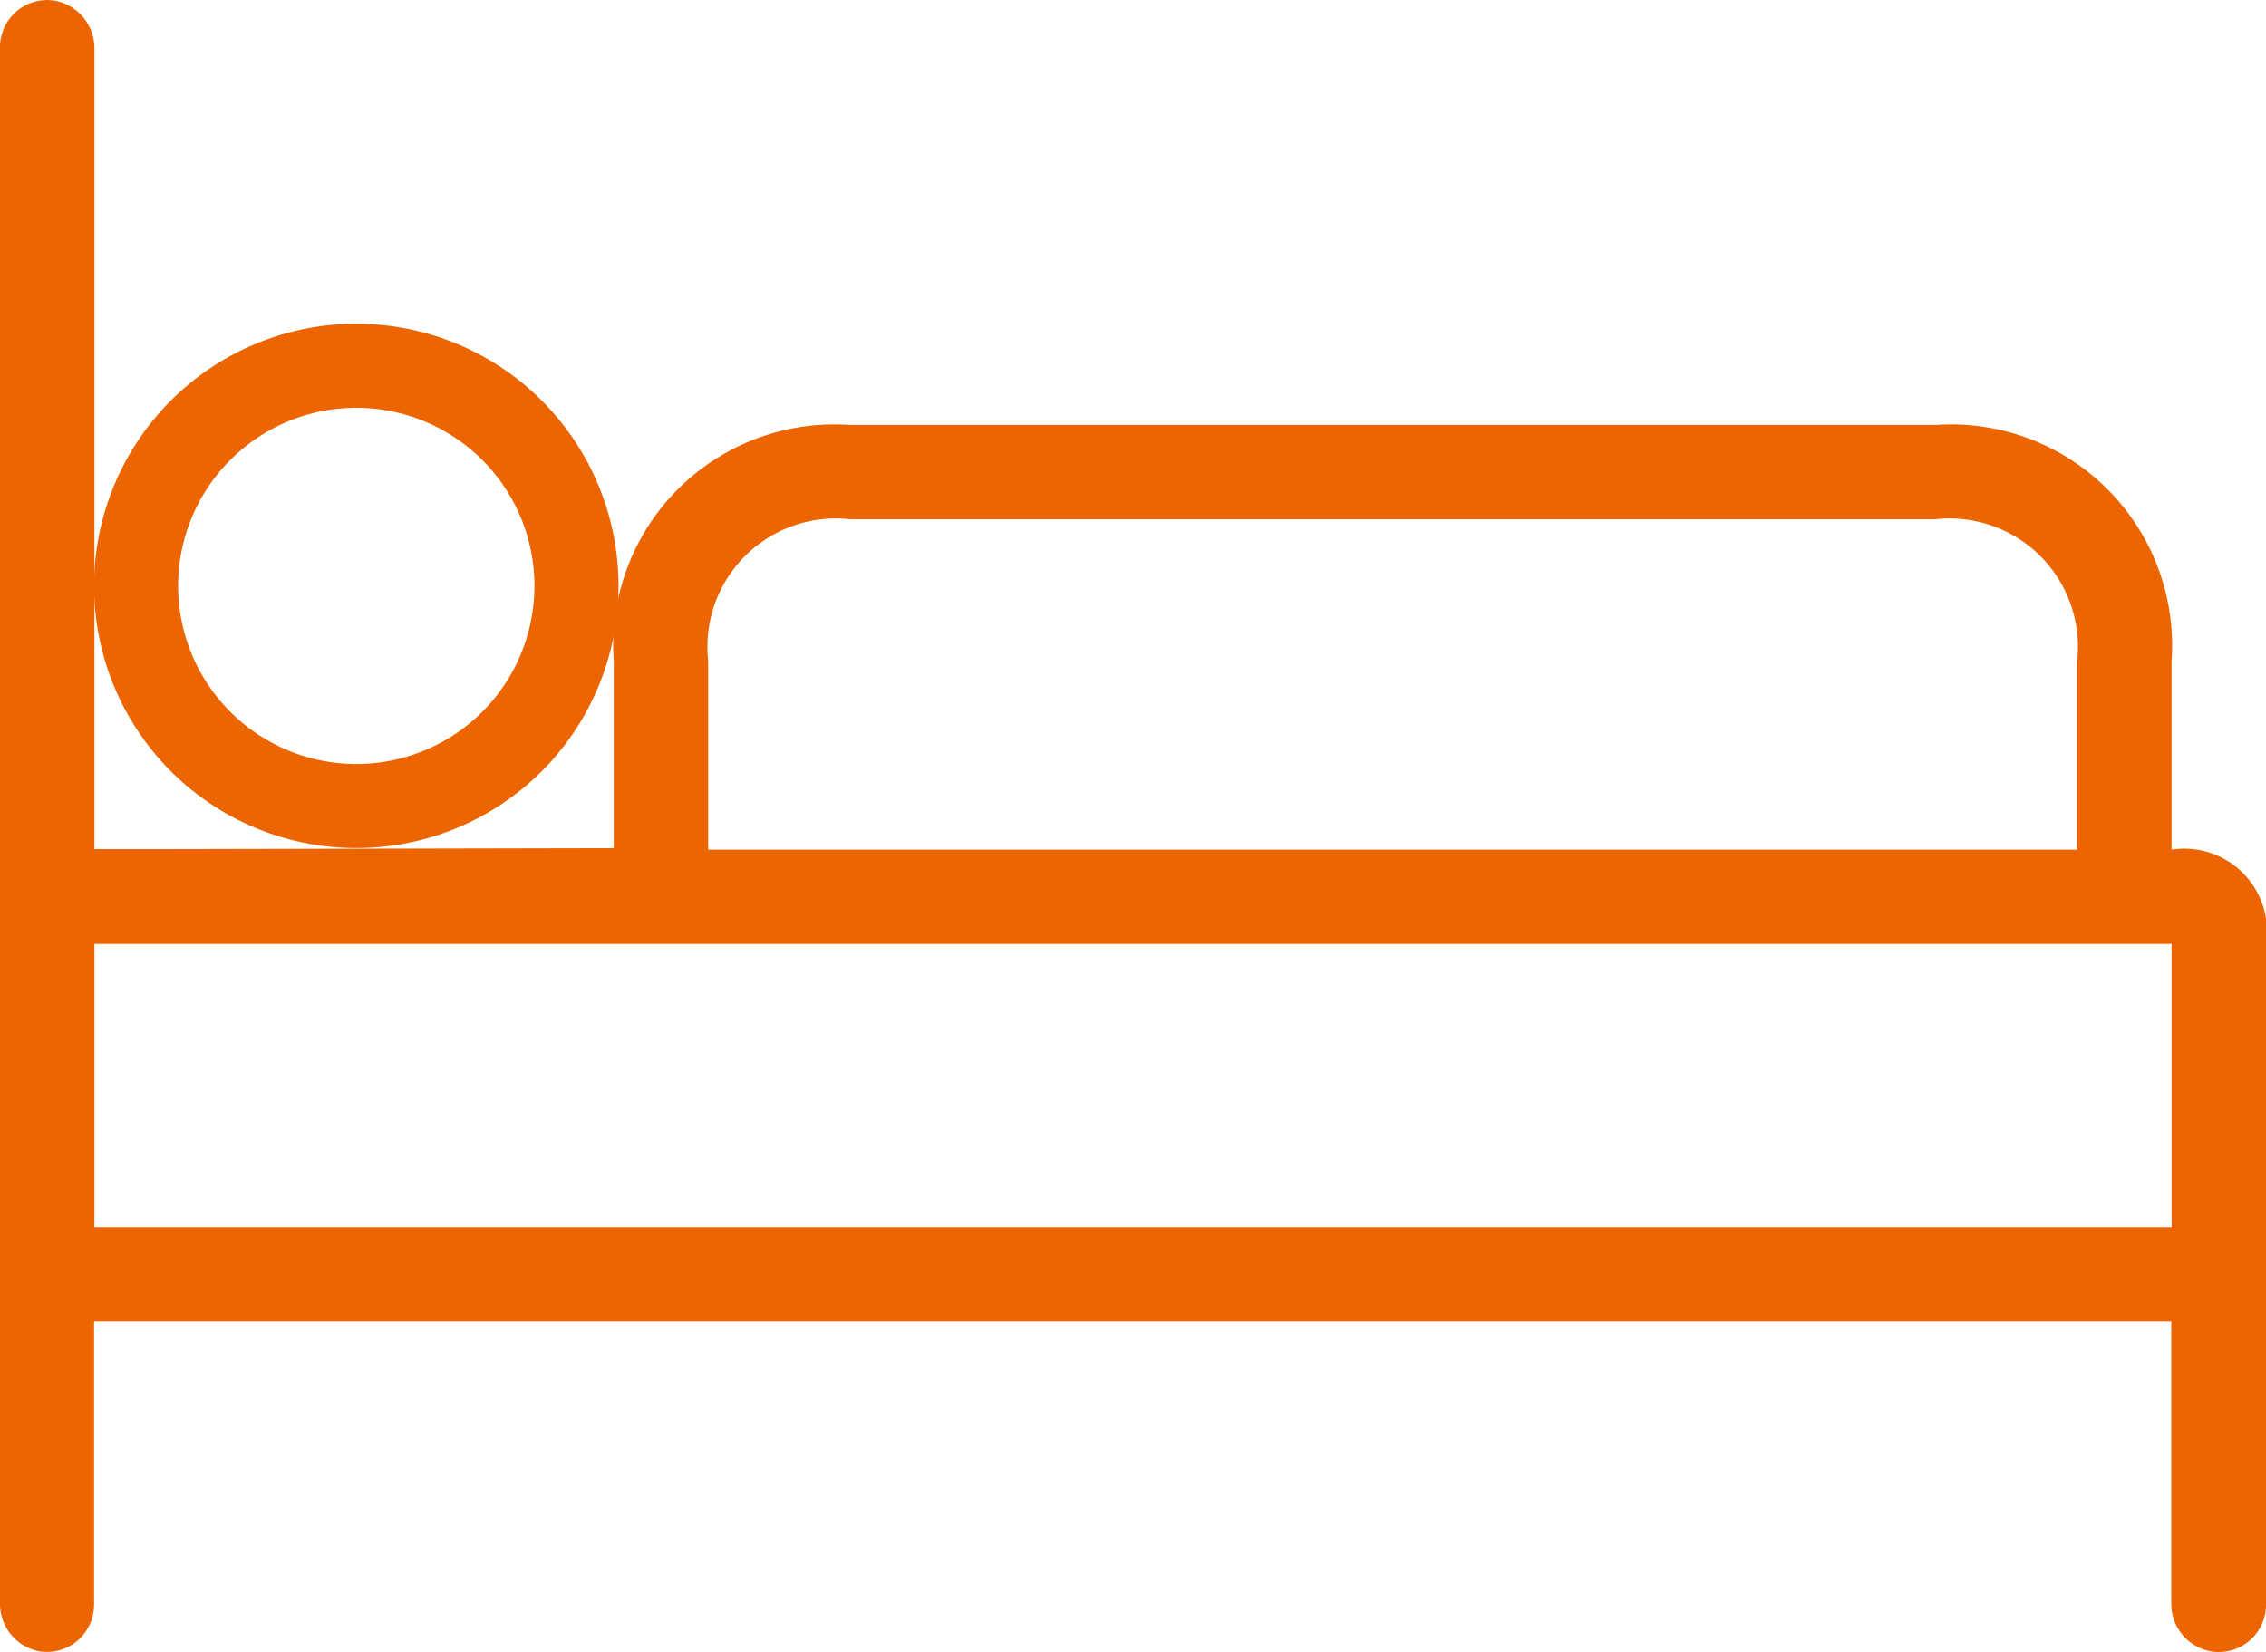 <svg xmlns="http://www.w3.org/2000/svg" width="21" height="15.313" viewBox="0 0 21 15.313"><g transform="translate(0 -69.324)"><g transform="translate(0 69.324)"><path d="M20.125,77.2v-1.75a2.049,2.049,0,0,0-2.187-2.187H7.875a2.049,2.049,0,0,0-2.187,2.187v1.736l-4.257.009H.875v-7.42A.448.448,0,0,0,.5,69.329a.438.438,0,0,0-.5.433V84.186a.448.448,0,0,0,.372.446.438.438,0,0,0,.5-.433V81.574h19.25v2.612a.448.448,0,0,0,.372.446A.438.438,0,0,0,21,84.2V78.074A.766.766,0,0,0,20.125,77.2ZM6.563,75.449a1.19,1.19,0,0,1,1.313-1.312H17.937a1.19,1.19,0,0,1,1.313,1.313V77.2H6.563ZM20.125,80.7H.875V78.074h19.25V80.7Z" transform="translate(0 -69.324)" fill="#ec6500"/></g><g transform="translate(0.872 72.325)"><path d="M23.68,142.5a2.43,2.43,0,1,0,2.43,2.43A2.43,2.43,0,0,0,23.68,142.5Zm0,4.081a1.651,1.651,0,1,1,1.651-1.651A1.651,1.651,0,0,1,23.68,146.581Z" transform="translate(-21.25 -142.5)" fill="#ec6500"/></g></g></svg>
